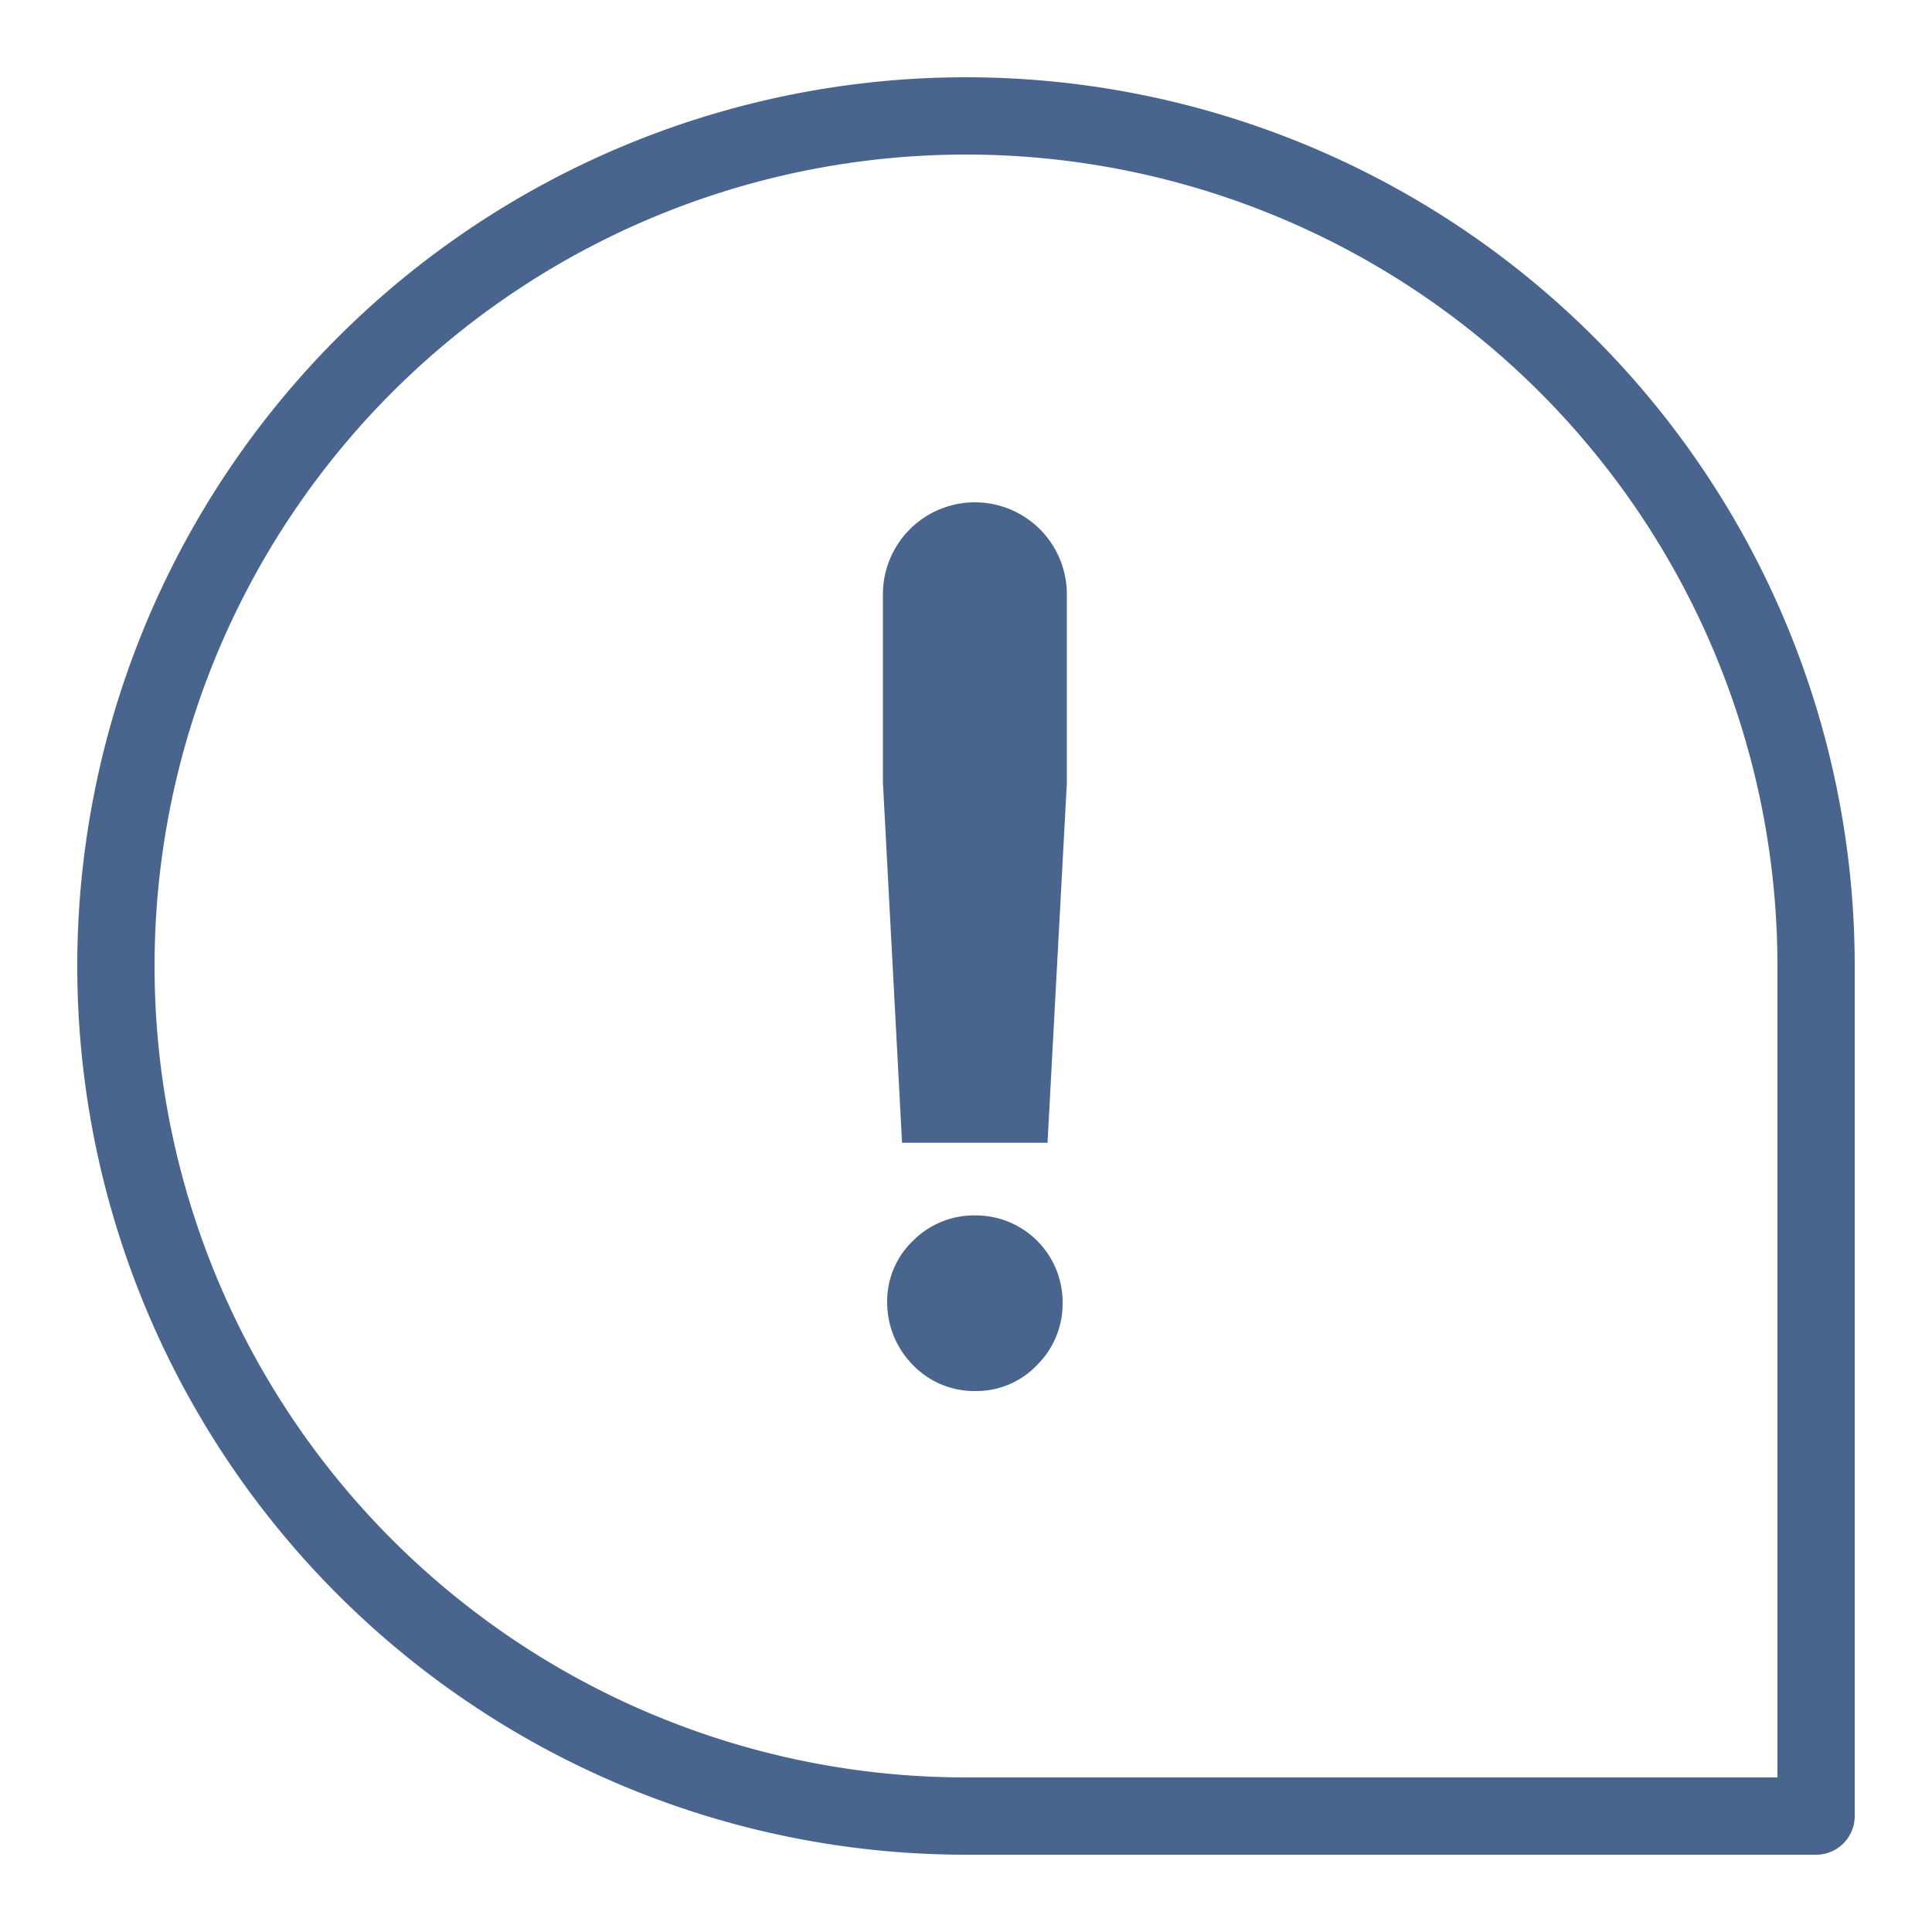 <svg height='64px' width='64px'  fill="#49658d" xmlns="http://www.w3.org/2000/svg" data-name="Layer 1" viewBox="0 0 100 100" x="0px" y="0px"><title>chat &amp;amp; drugs</title><path d="M94,96H50A46,46,0,1,1,96,50V94A2,2,0,0,1,94,96ZM50,8a42,42,0,0,0,0,84H92V50A42,42,0,0,0,50,8Z"></path><path d="M50.49,72a4.4,4.4,0,0,1-3.23-1.34,4.6,4.6,0,0,1-1.34-3.25,4.32,4.32,0,0,1,1.34-3.19,4.45,4.45,0,0,1,3.23-1.31A4.49,4.49,0,0,1,55,67.41a4.45,4.45,0,0,1-1.31,3.23A4.32,4.32,0,0,1,50.49,72ZM45.7,40.51V30.75A4.76,4.76,0,0,1,50.46,26h0a4.76,4.76,0,0,1,4.76,4.76v9.77l-1,18.62H46.69Z"></path></svg>